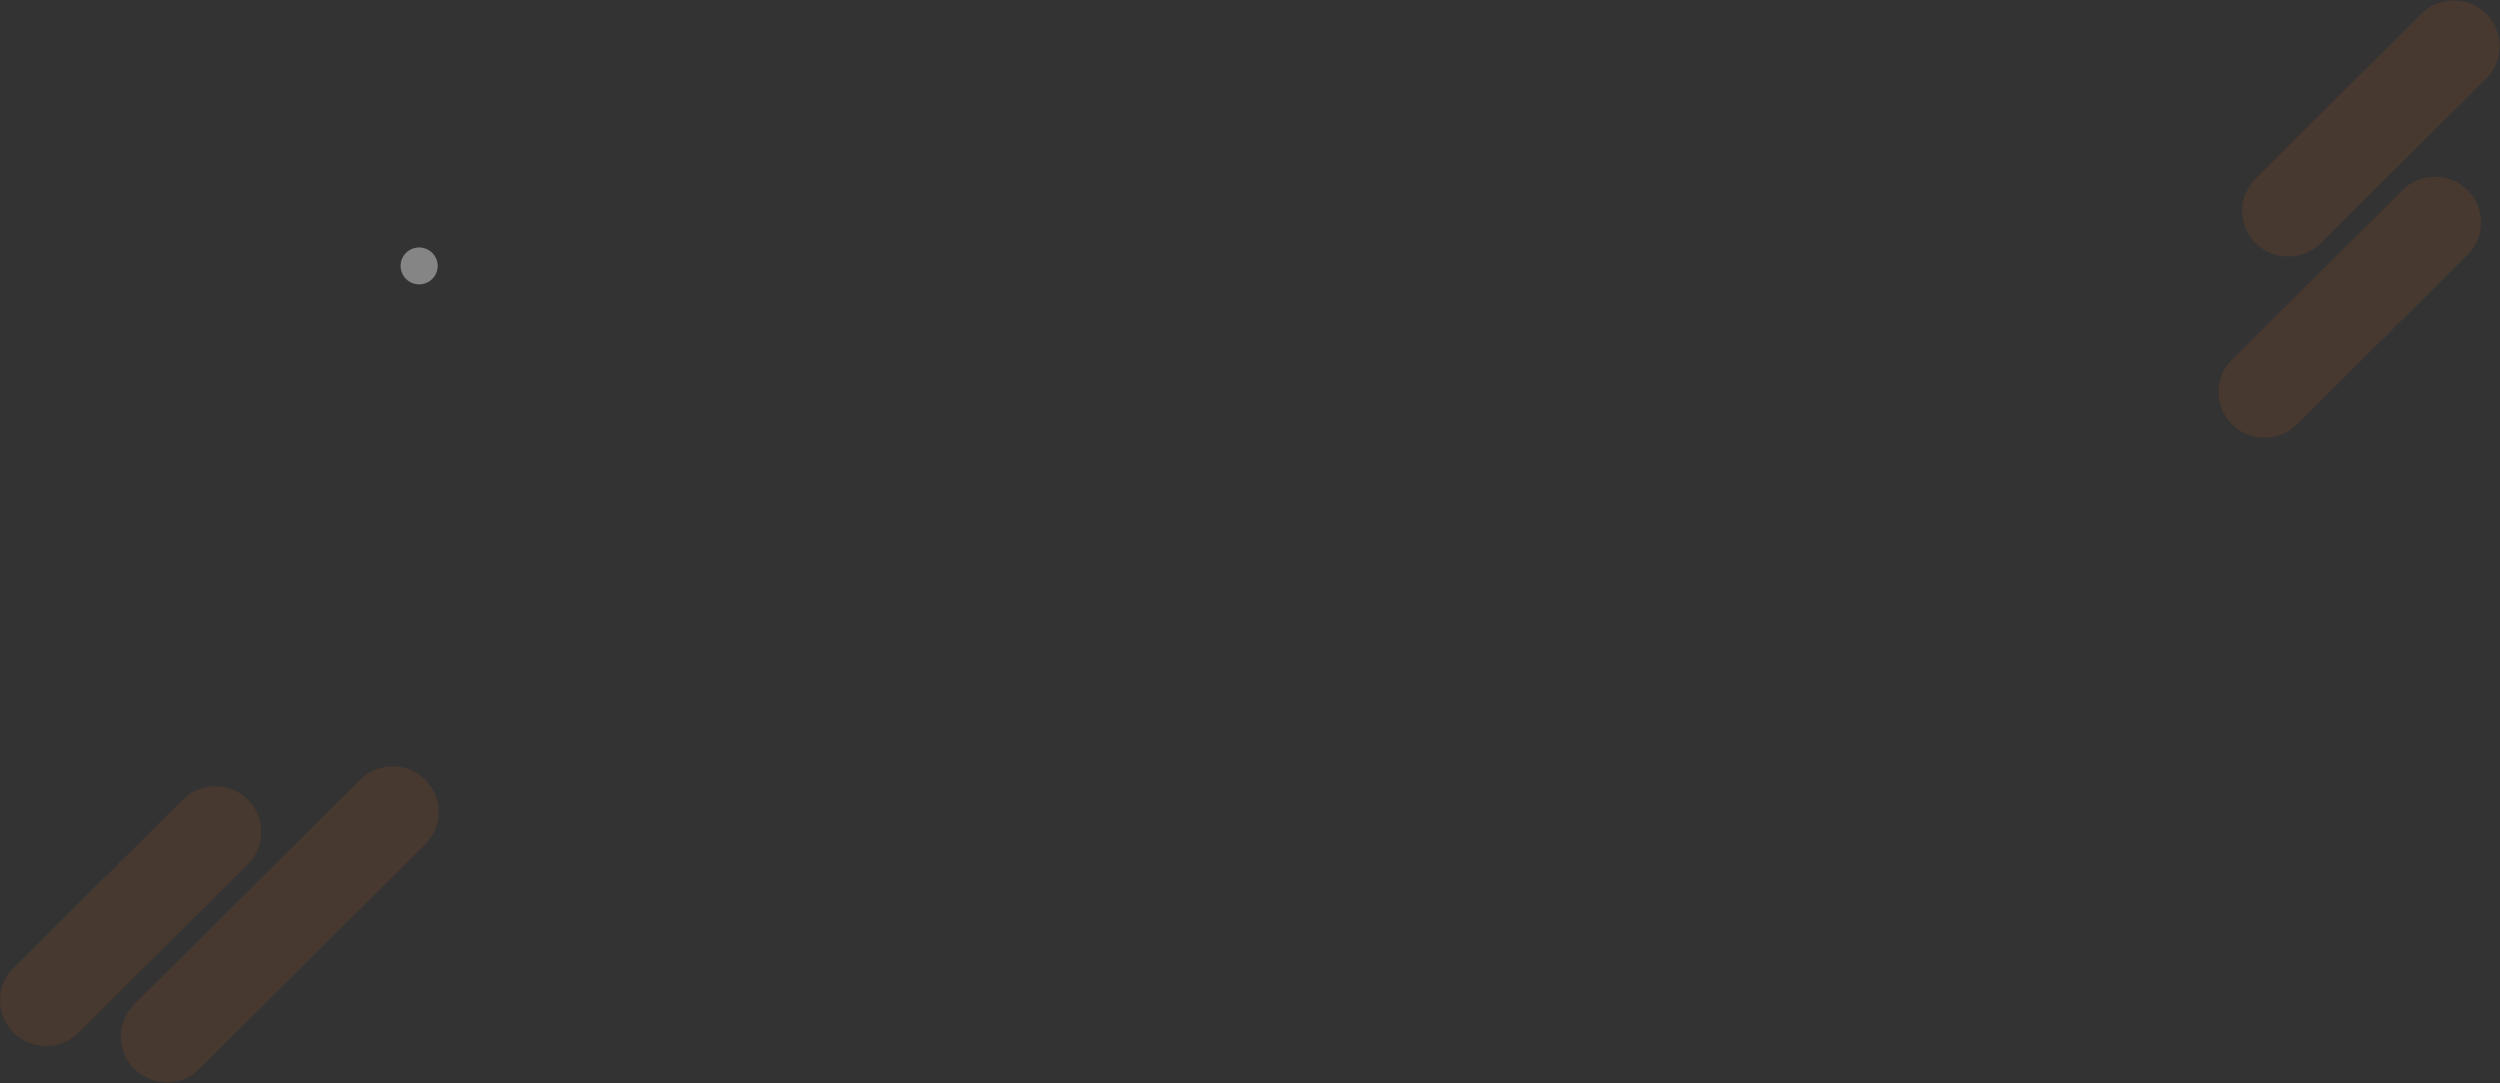 <svg width="1438" height="623" fill="none" xmlns="http://www.w3.org/2000/svg"><rect width="100%" height="100%" fill="#333333" stroke="none"/><path opacity=".1" d="M1419.33 146.604c10.34-10.282 10.34-26.953 0-37.236-10.34-10.282-27.11-10.282-37.45 0l-97.99 97.454c-10.34 10.282-10.34 26.953 0 37.236 10.34 10.282 27.1 10.282 37.44 0l98-97.454zm10.76-101.408c10.34-10.283 10.34-26.954 0-37.236-10.34-10.283-27.1-10.283-37.44 0l-95.21 94.674c-10.34 10.283-10.34 26.954 0 37.236 10.34 10.283 27.11 10.283 37.45 0l95.2-94.674zM244.565 485.721c10.34-10.283 10.34-26.954 0-37.236-10.34-10.283-27.104-10.283-37.444 0L77.303 577.581c-10.34 10.283-10.34 26.954 0 37.236 10.34 10.283 27.104 10.283 37.444 0l129.818-129.096zm-102.029 11.475c10.34-10.283 10.34-26.954 0-37.236-10.34-10.283-27.104-10.283-37.444 0L7.798 556.713c-10.34 10.282-10.34 26.954 0 37.236 10.34 10.283 27.104 10.283 37.444 0l97.294-96.753z" fill="#FB6514"/><path opacity=".4" d="M241.086 163.561c5.892 0 10.669-4.75 10.669-10.61 0-5.859-4.777-10.61-10.669-10.61s-10.669 4.751-10.669 10.61c0 5.86 4.777 10.61 10.669 10.61z" fill="#fff"/></svg>